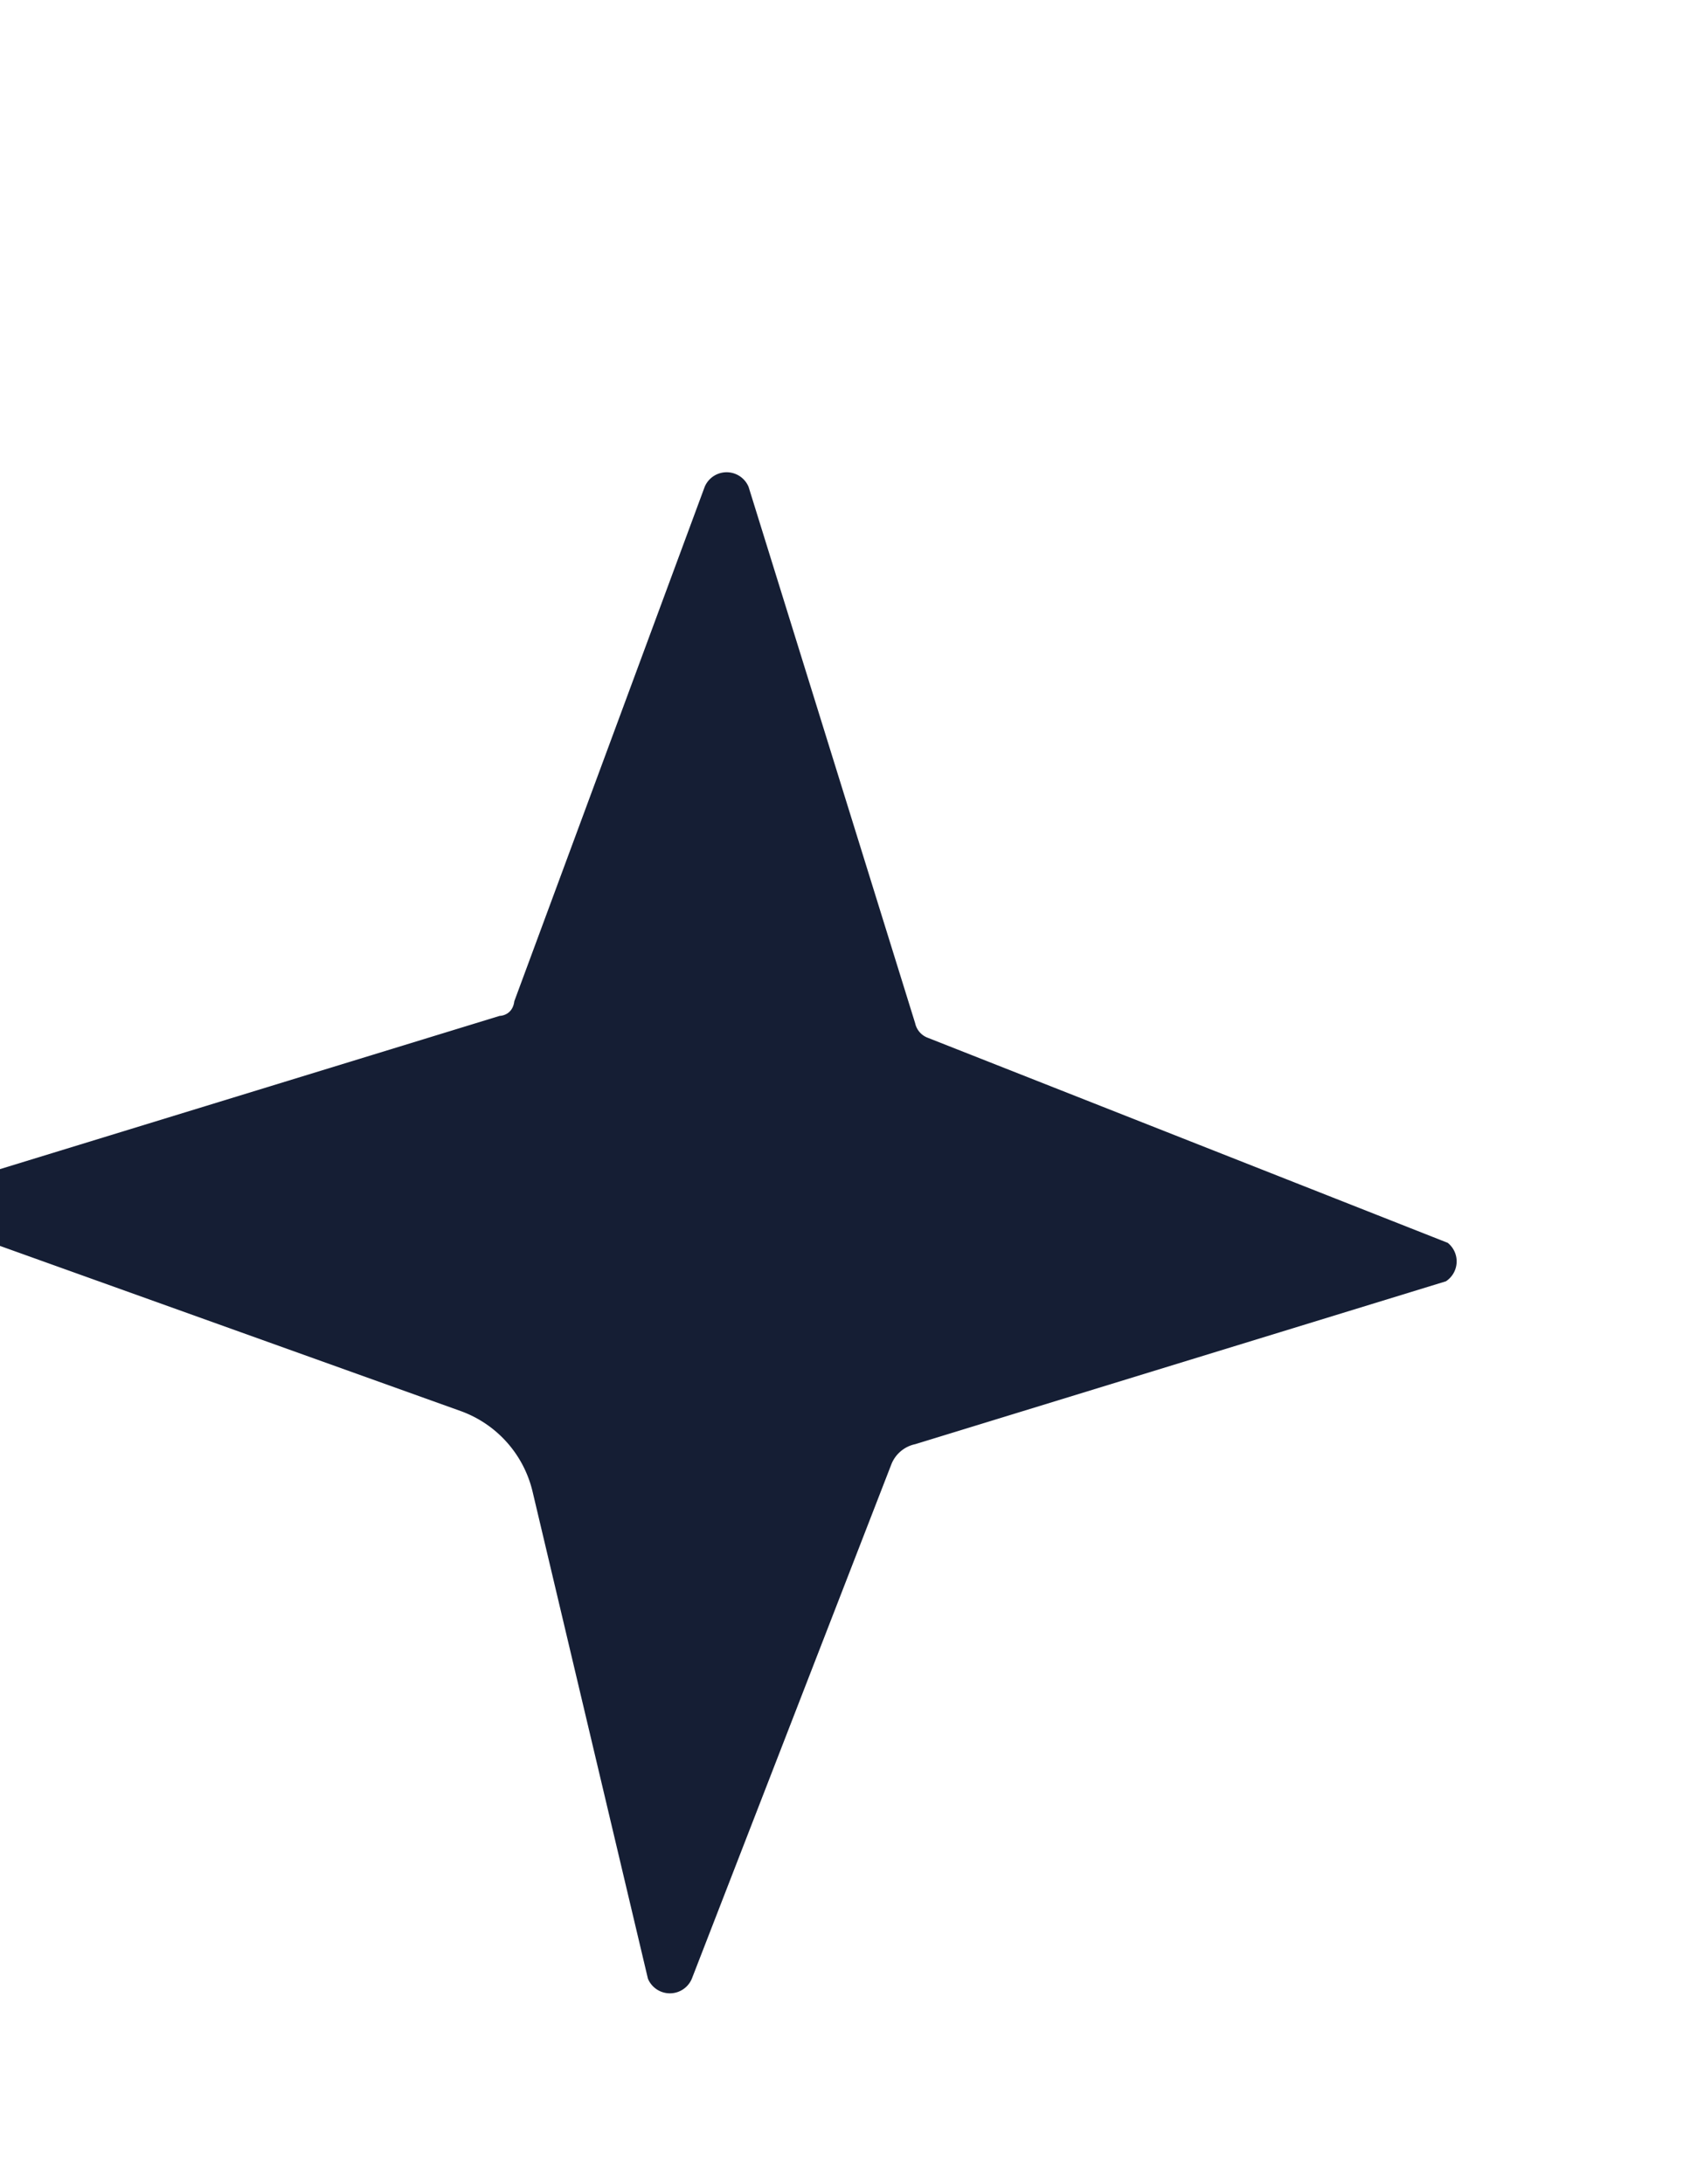 <?xml version="1.0" encoding="UTF-8"?> <svg xmlns="http://www.w3.org/2000/svg" id="Слой_1" data-name="Слой 1" viewBox="0 0 9.31 11.93"> <defs> <style>.cls-1{fill:#151e34;}</style> </defs> <path class="cls-1" d="M2.52,7.71l-2.79-1a.13.13,0,0,1,0-.24l3-.92s.07,0,.08-.08L3.85,2.66a.13.13,0,0,1,.24,0L5,5.59a.11.11,0,0,0,.07.08L7.91,6.79A.13.13,0,0,1,7.9,7L5,7.89A.18.18,0,0,0,4.87,8L3.78,10.81a.13.13,0,0,1-.24,0L2.91,8.15A.62.62,0,0,0,2.52,7.71Z"></path> </svg> 
